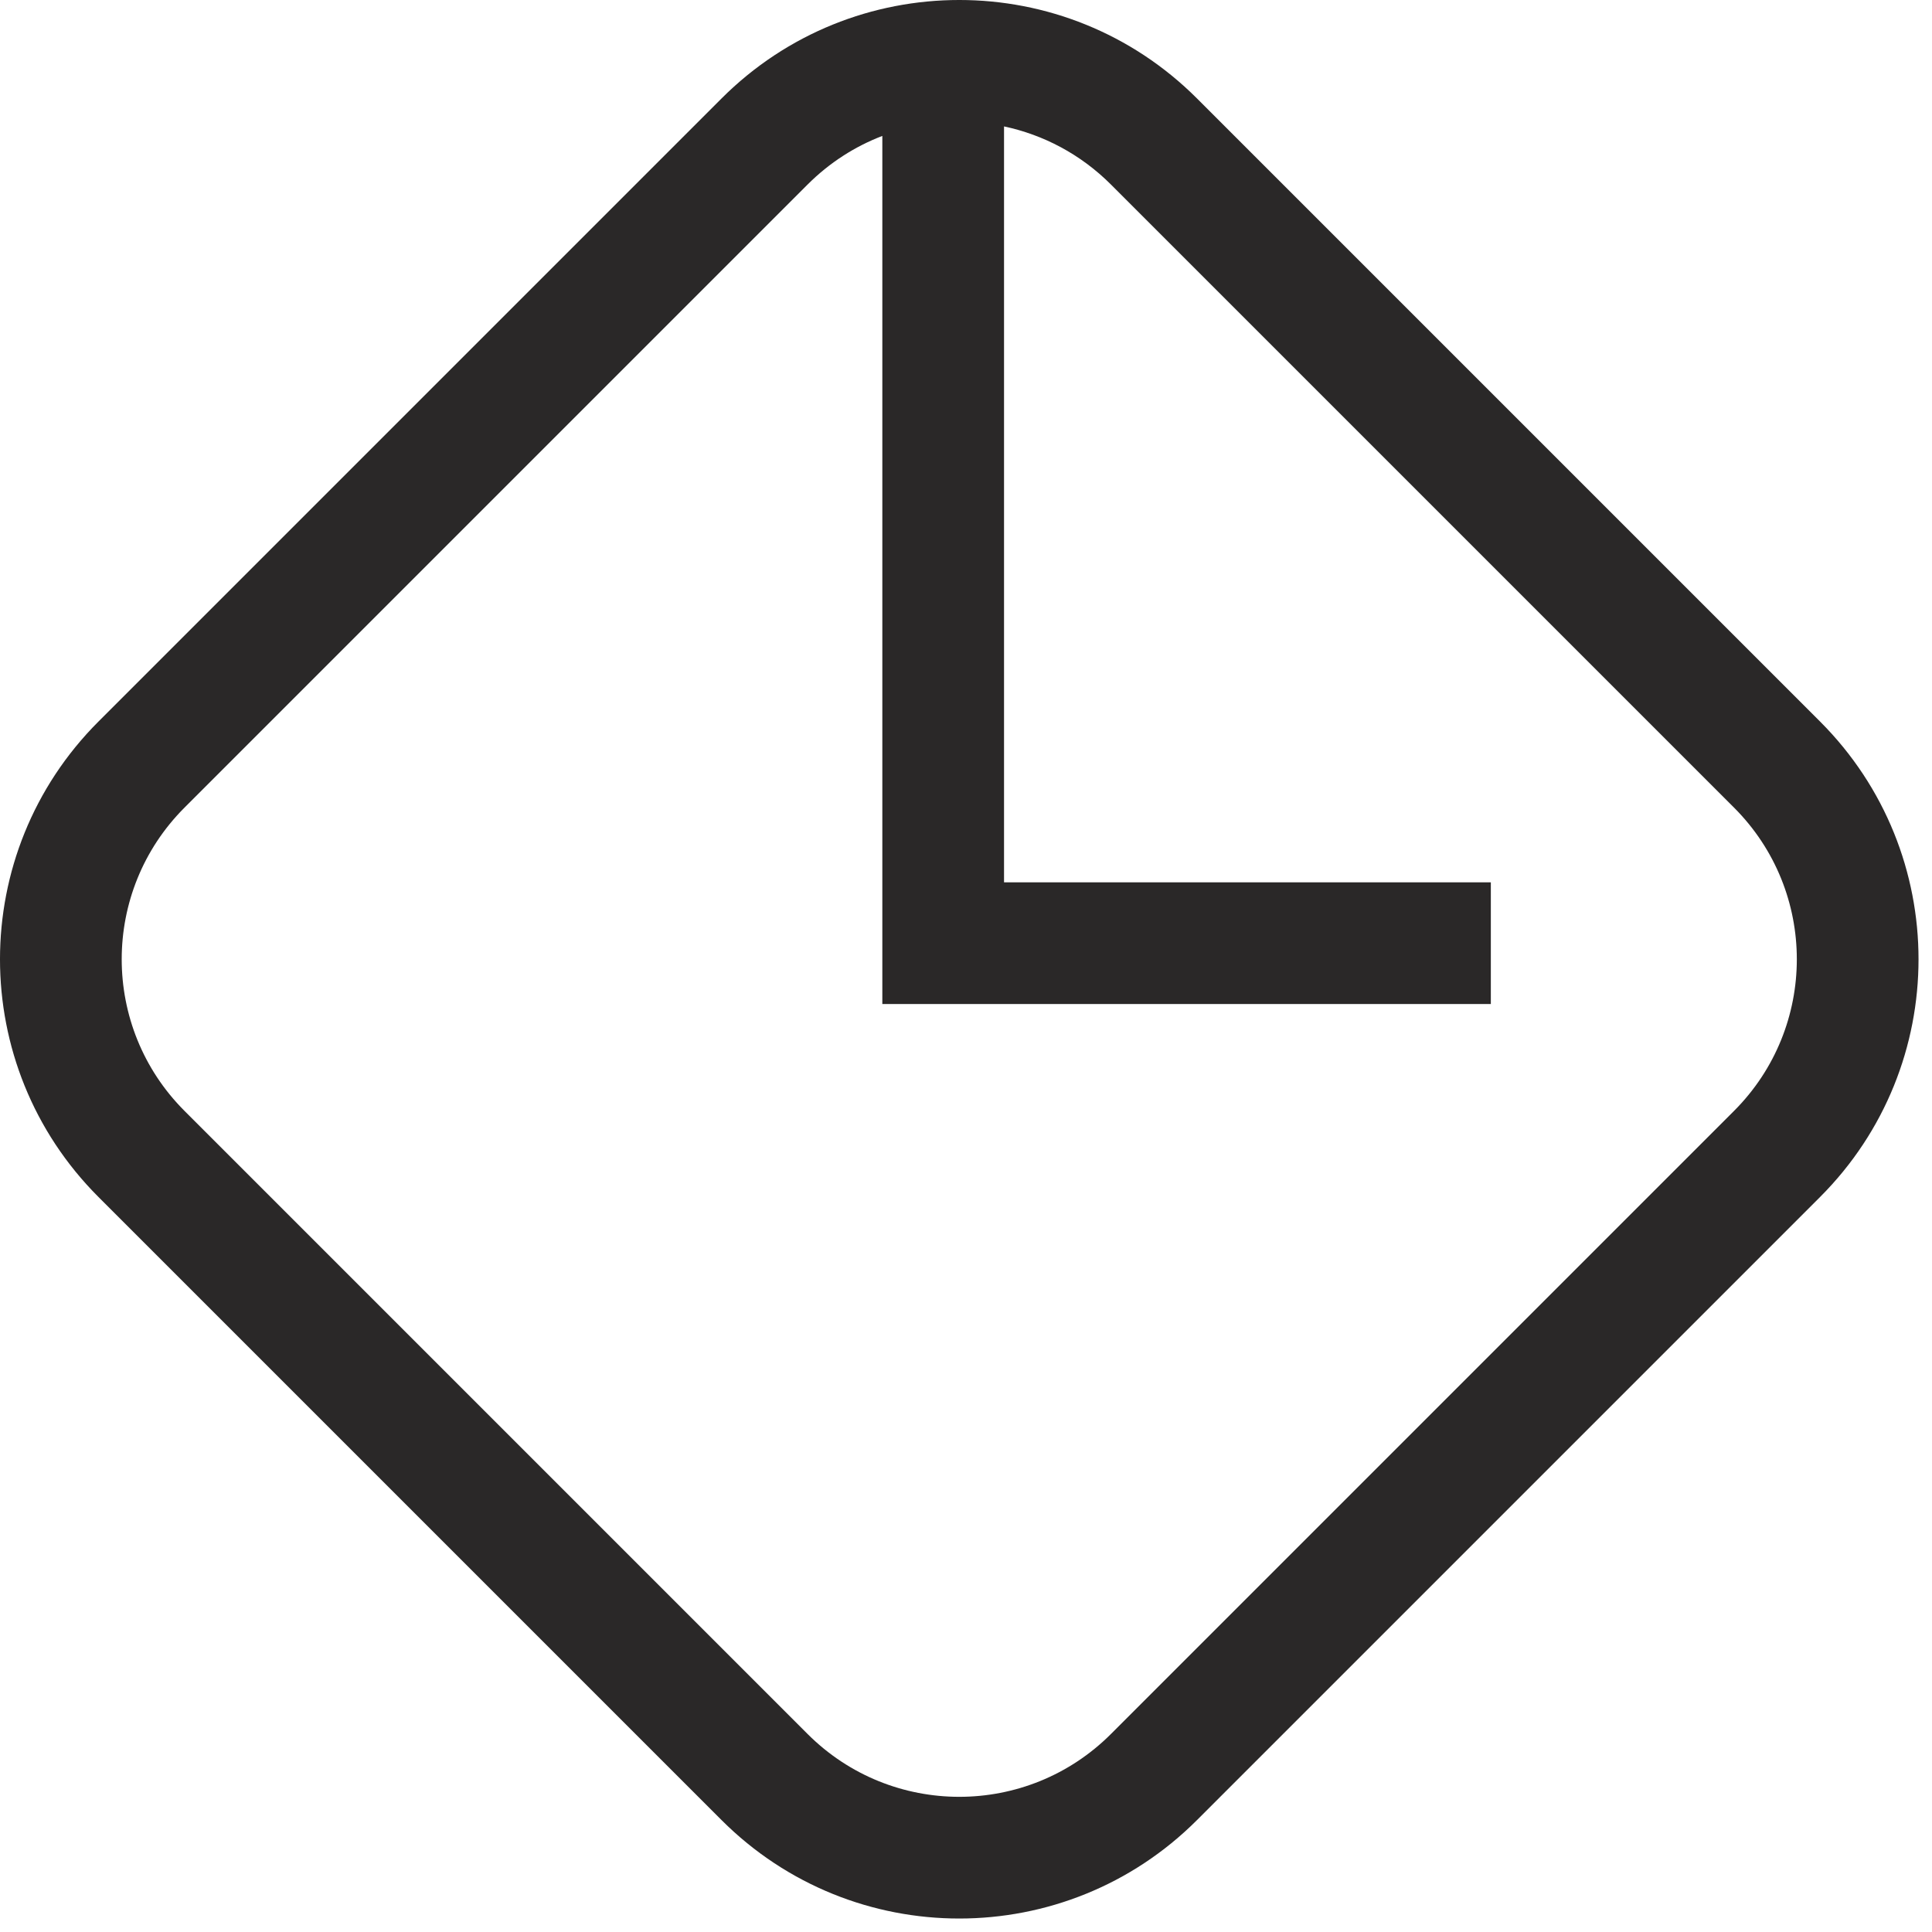 <svg xmlns="http://www.w3.org/2000/svg" version="1.1" xmlns:xlink="http://www.w3.org/1999/xlink" width="127" height="127"><svg width="127" height="127" viewBox="0 0 127 127" fill="none" xmlns="http://www.w3.org/2000/svg">
<path d="M47.43 6.473C56.061 -2.158 70.054 -2.158 78.685 6.473L119.642 47.43C128.272 56.06 128.272 70.054 119.642 78.685L78.685 119.642C70.054 128.272 56.061 128.272 47.43 119.642L6.473 78.685C-2.158 70.054 -2.158 56.06 6.473 47.43L47.43 6.473ZM66 58H98V66H58V8.935C56.21 9.621 54.531 10.686 53.087 12.13L12.13 53.087C6.624 58.593 6.624 67.521 12.13 73.027L53.087 113.984C58.594 119.491 67.521 119.491 73.028 113.984L113.985 73.027C119.491 67.521 119.491 58.593 113.985 53.087L73.028 12.13C71.027 10.13 68.576 8.857 66 8.31V58Z" fill="#2A2828"></path>
</svg><style>@media (prefers-color-scheme: light) { :root { filter: none; } }
@media (prefers-color-scheme: dark) { :root { filter: none; } }
</style></svg>